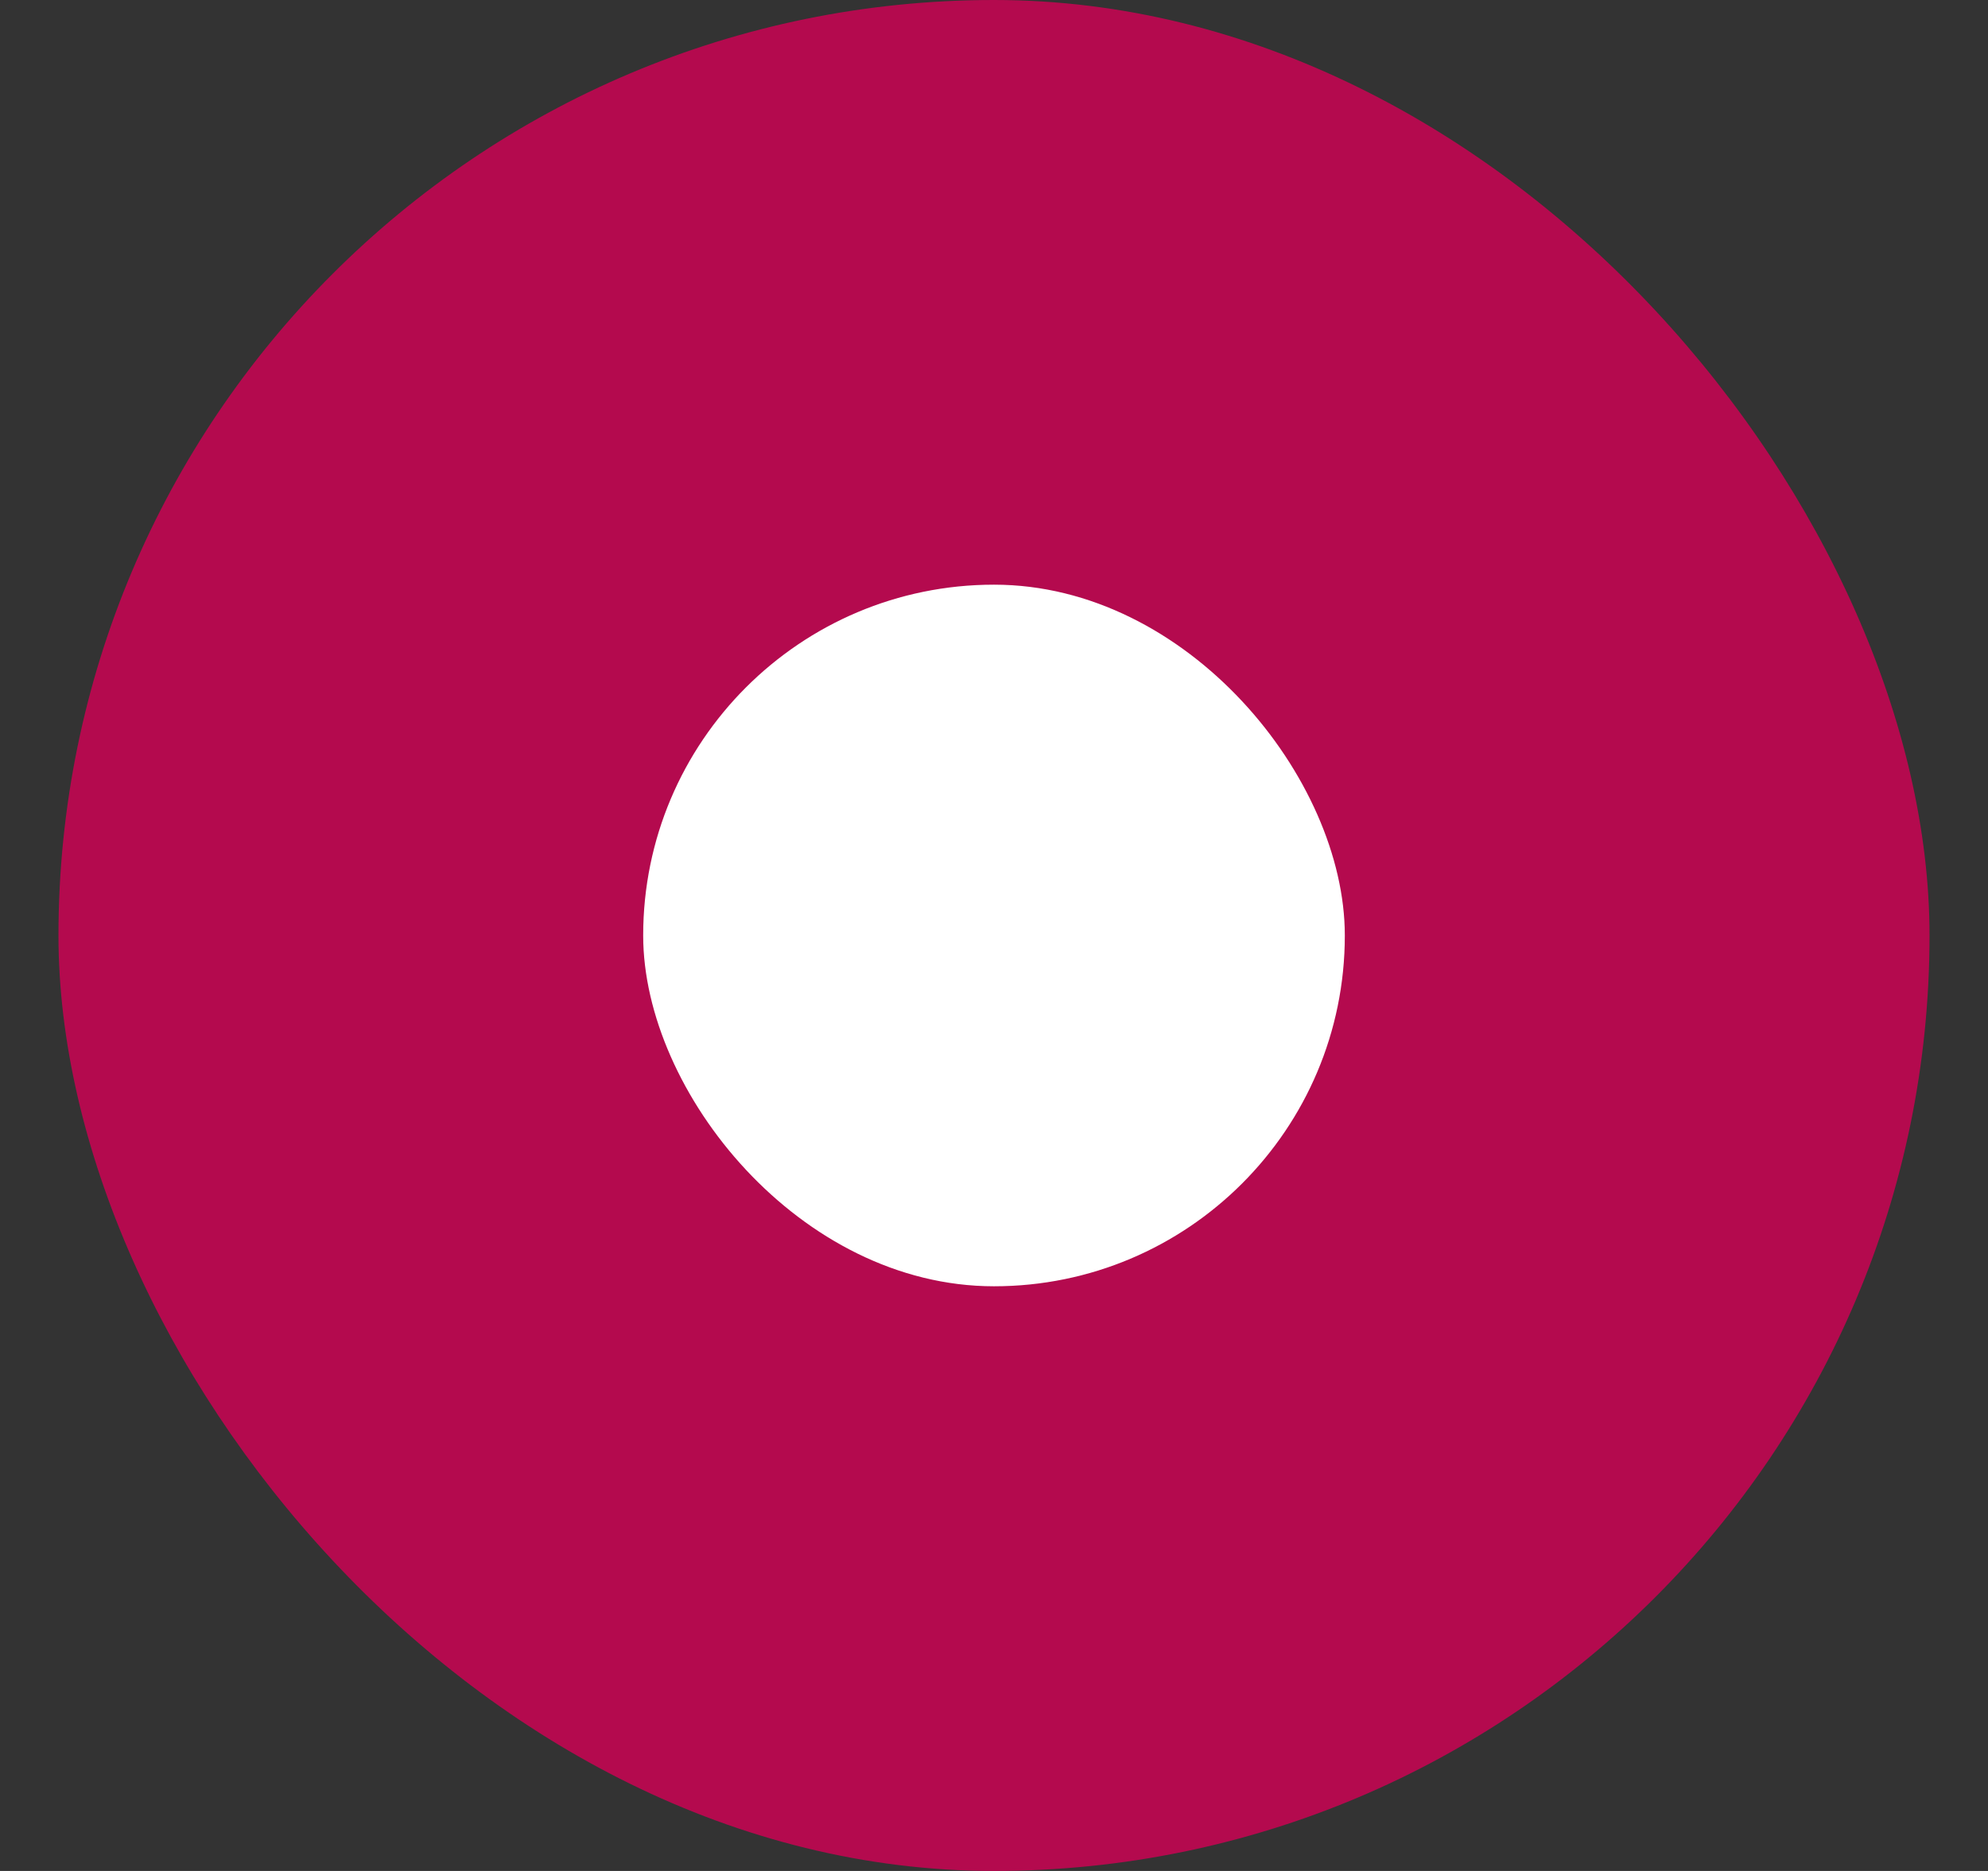 <svg width="17" height="16" viewBox="0 0 17 16" fill="none" xmlns="http://www.w3.org/2000/svg">
<rect x="0" y="0" width="17" height="16" fill="#333333" stroke="none"/>
<rect x="0.5" width="16" height="16" rx="8" fill="#B40A4E"/>
<rect x="5.5" y="5" width="6" height="6" rx="3" fill="white"/>
</svg>
